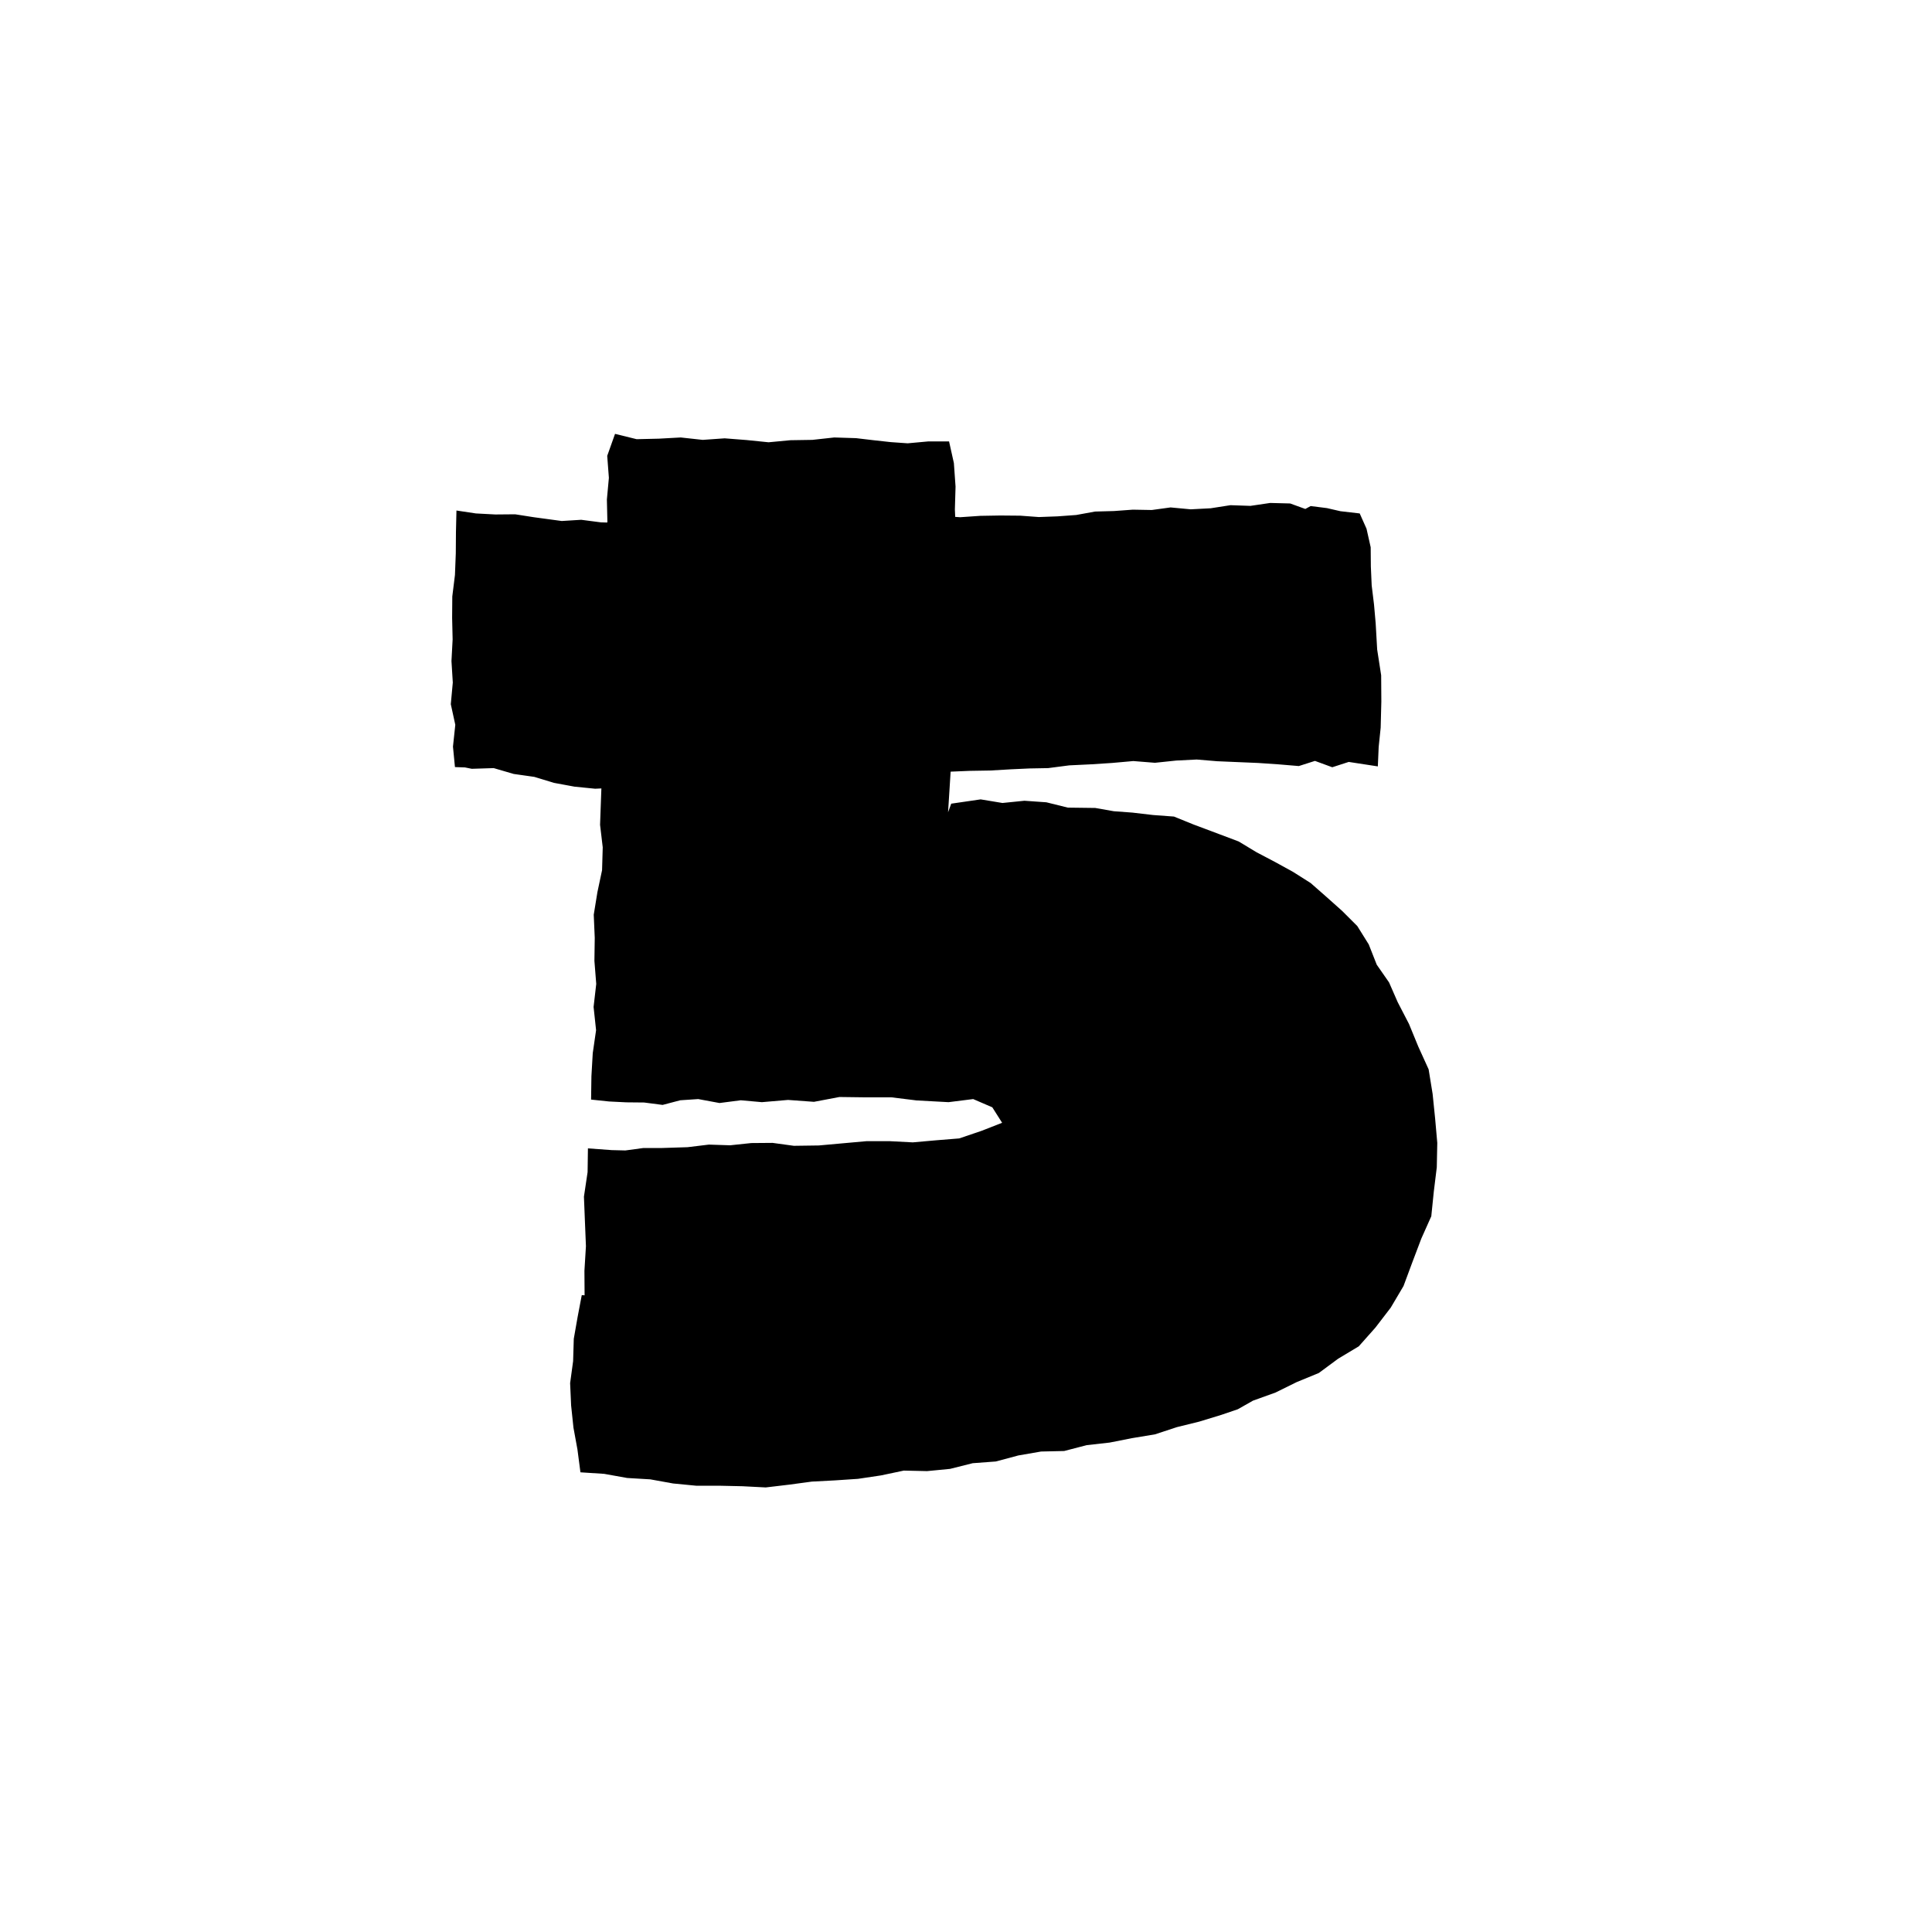 <svg width="180" height="180" viewBox="0 0 180 180" fill="none" xmlns="http://www.w3.org/2000/svg">
<rect width="180" height="180" fill="white"/>
<path d="M64.059 106.881L61.579 106.96H59.921L58.263 107.185L56.992 107.153L54.776 106.992L54.745 109.202L54.404 111.491L54.496 113.797L54.59 116.103L54.45 118.392L54.465 120.681L54.202 120.665L53.815 122.699L53.458 124.732L53.396 126.813L53.117 128.863L53.21 130.944L53.427 133.009L53.799 135.042L54.078 137.172L56.294 137.316L58.433 137.7L60.587 137.828L62.71 138.212L64.865 138.421H67.019L69.173 138.469L71.343 138.581L73.497 138.325L75.636 138.037L77.79 137.924L79.944 137.78L82.083 137.46L84.206 137.012L86.376 137.06L88.515 136.852L90.622 136.323L92.776 136.163L94.869 135.603L96.992 135.235L99.146 135.187L101.238 134.642L103.377 134.402L105.485 133.986L107.608 133.634L109.654 132.961L111.73 132.449L113.776 131.824L115.326 131.296L116.736 130.496L118.829 129.743L120.812 128.766L122.873 127.918L124.671 126.589L126.593 125.436L128.143 123.691L129.569 121.834L130.762 119.817L131.583 117.607L132.42 115.398L133.35 113.317L133.583 111.027L133.862 108.754L133.908 106.48L133.707 104.207L133.474 101.917L133.102 99.628L132.141 97.514L131.273 95.401L130.22 93.368L129.414 91.527L128.267 89.877L127.523 87.988L126.454 86.275L125.043 84.866L123.571 83.553L122.114 82.273L120.471 81.232L118.782 80.303L117.077 79.407L115.403 78.398L113.621 77.725L111.188 76.813L109.375 76.077L107.422 75.933L105.5 75.708L103.765 75.58L102.044 75.276L99.487 75.244L97.488 74.748L95.442 74.604L93.396 74.812L91.366 74.476L88.623 74.876L88.329 75.677L88.453 73.723L88.576 71.754L88.484 69.448L88.36 67.143L88.886 65.222L89.181 63.124L89.057 60.995L89.088 59.282L89.041 57.569L88.763 55.616L88.964 53.662L89.135 51.709L89.057 49.58L88.964 47.466L89.026 45.337L88.871 43.144L88.422 41.126H86.484L84.563 41.302L82.982 41.19L81.385 41.014L79.758 40.822L77.728 40.758L75.682 40.982L73.637 41.014L71.606 41.206L69.561 40.998L67.515 40.838L65.469 40.982L63.423 40.758L61.378 40.87L59.316 40.918L57.302 40.422L56.573 42.471L56.728 44.52L56.542 46.538L56.589 48.571L56.387 50.604L56.573 52.621L56.263 54.319L55.504 55.856L55.752 57.761L55.69 59.666L55.891 61.555L55.984 64.357L56.046 66.374L55.845 68.408L55.891 70.425L56.062 72.554L55.984 74.7L55.907 76.845L56.155 78.942L56.093 81.072L55.659 83.121L55.318 85.219L55.411 87.38L55.38 89.525L55.55 91.671L55.303 93.816L55.535 95.978L55.225 98.123L55.101 100.268L55.07 102.446L56.744 102.622L58.355 102.702L60.014 102.718L61.734 102.942L63.377 102.51L65.051 102.398L67.034 102.766L69.018 102.51L70.986 102.686L73.42 102.478L75.837 102.654L78.208 102.205L80.688 102.237H83.059L85.399 102.525L88.375 102.686L90.669 102.398L92.451 103.166L93.365 104.607L91.444 105.359L89.367 106.064L87.197 106.24L85.043 106.432L82.889 106.32H80.735L78.596 106.512L76.287 106.72L73.962 106.752L71.978 106.48L69.995 106.496L68.026 106.704L66.043 106.64L64.059 106.881Z" fill="black"/>
<path d="M94.182 71.675L95.917 71.595L97.653 71.563L99.621 71.307L101.621 71.211L103.604 71.083L105.588 70.906L107.603 71.067L109.587 70.859L111.493 70.763L113.399 70.922L115.305 71.003L117.212 71.083L119.102 71.211L121.009 71.371L122.512 70.891L124.124 71.483L125.658 70.987L128.37 71.403L128.448 69.594L128.634 67.801L128.696 65.367L128.68 62.917L128.308 60.516L128.169 58.083L128.014 56.321L127.797 54.544L127.719 52.783L127.704 50.99L127.316 49.261L126.681 47.836L124.883 47.628L123.628 47.339L122.109 47.148L121.613 47.419L120.203 46.907L118.343 46.859L116.499 47.131L114.639 47.067L112.795 47.355L110.935 47.452L109.06 47.276L107.308 47.516L105.542 47.484L103.79 47.612L102.024 47.66L100.272 47.98L98.521 48.108L96.785 48.172L95.049 48.044L93.19 48.028L91.33 48.06L89.455 48.188L87.595 48.06L85.735 48.252L83.876 48.044L82.016 48.204L80.14 48.172L78.281 48.156L76.406 48.332L74.546 48.38L72.67 48.156L70.811 48.412L68.92 48.396H67.045L65.216 48.524L63.356 48.508L61.512 48.412L59.683 48.716H57.839L55.995 48.668L54.15 48.428L52.337 48.54L49.733 48.188L47.998 47.916L46.153 47.932L44.34 47.836L42.527 47.564L42.48 49.565L42.465 51.566L42.387 53.568L42.139 55.569L42.124 57.57L42.17 59.571L42.062 61.589L42.186 63.59L42 65.607L42.419 67.528L42.202 69.562L42.387 71.467L43.317 71.499L43.953 71.627L45.998 71.563L47.858 72.107L49.78 72.38L51.624 72.94L53.531 73.292L55.452 73.484L57.452 73.388L59.451 73.18L61.45 73.1L63.449 73.164L65.433 72.86L67.432 72.972L69.338 72.924L71.245 72.572H73.151L75.057 72.604L76.963 72.46L78.87 72.299L80.791 72.284L82.682 72.092L84.619 72.316L86.526 72.187L88.432 71.899L90.338 71.819L92.26 71.787L94.182 71.675Z" fill="black"/>
</svg>
